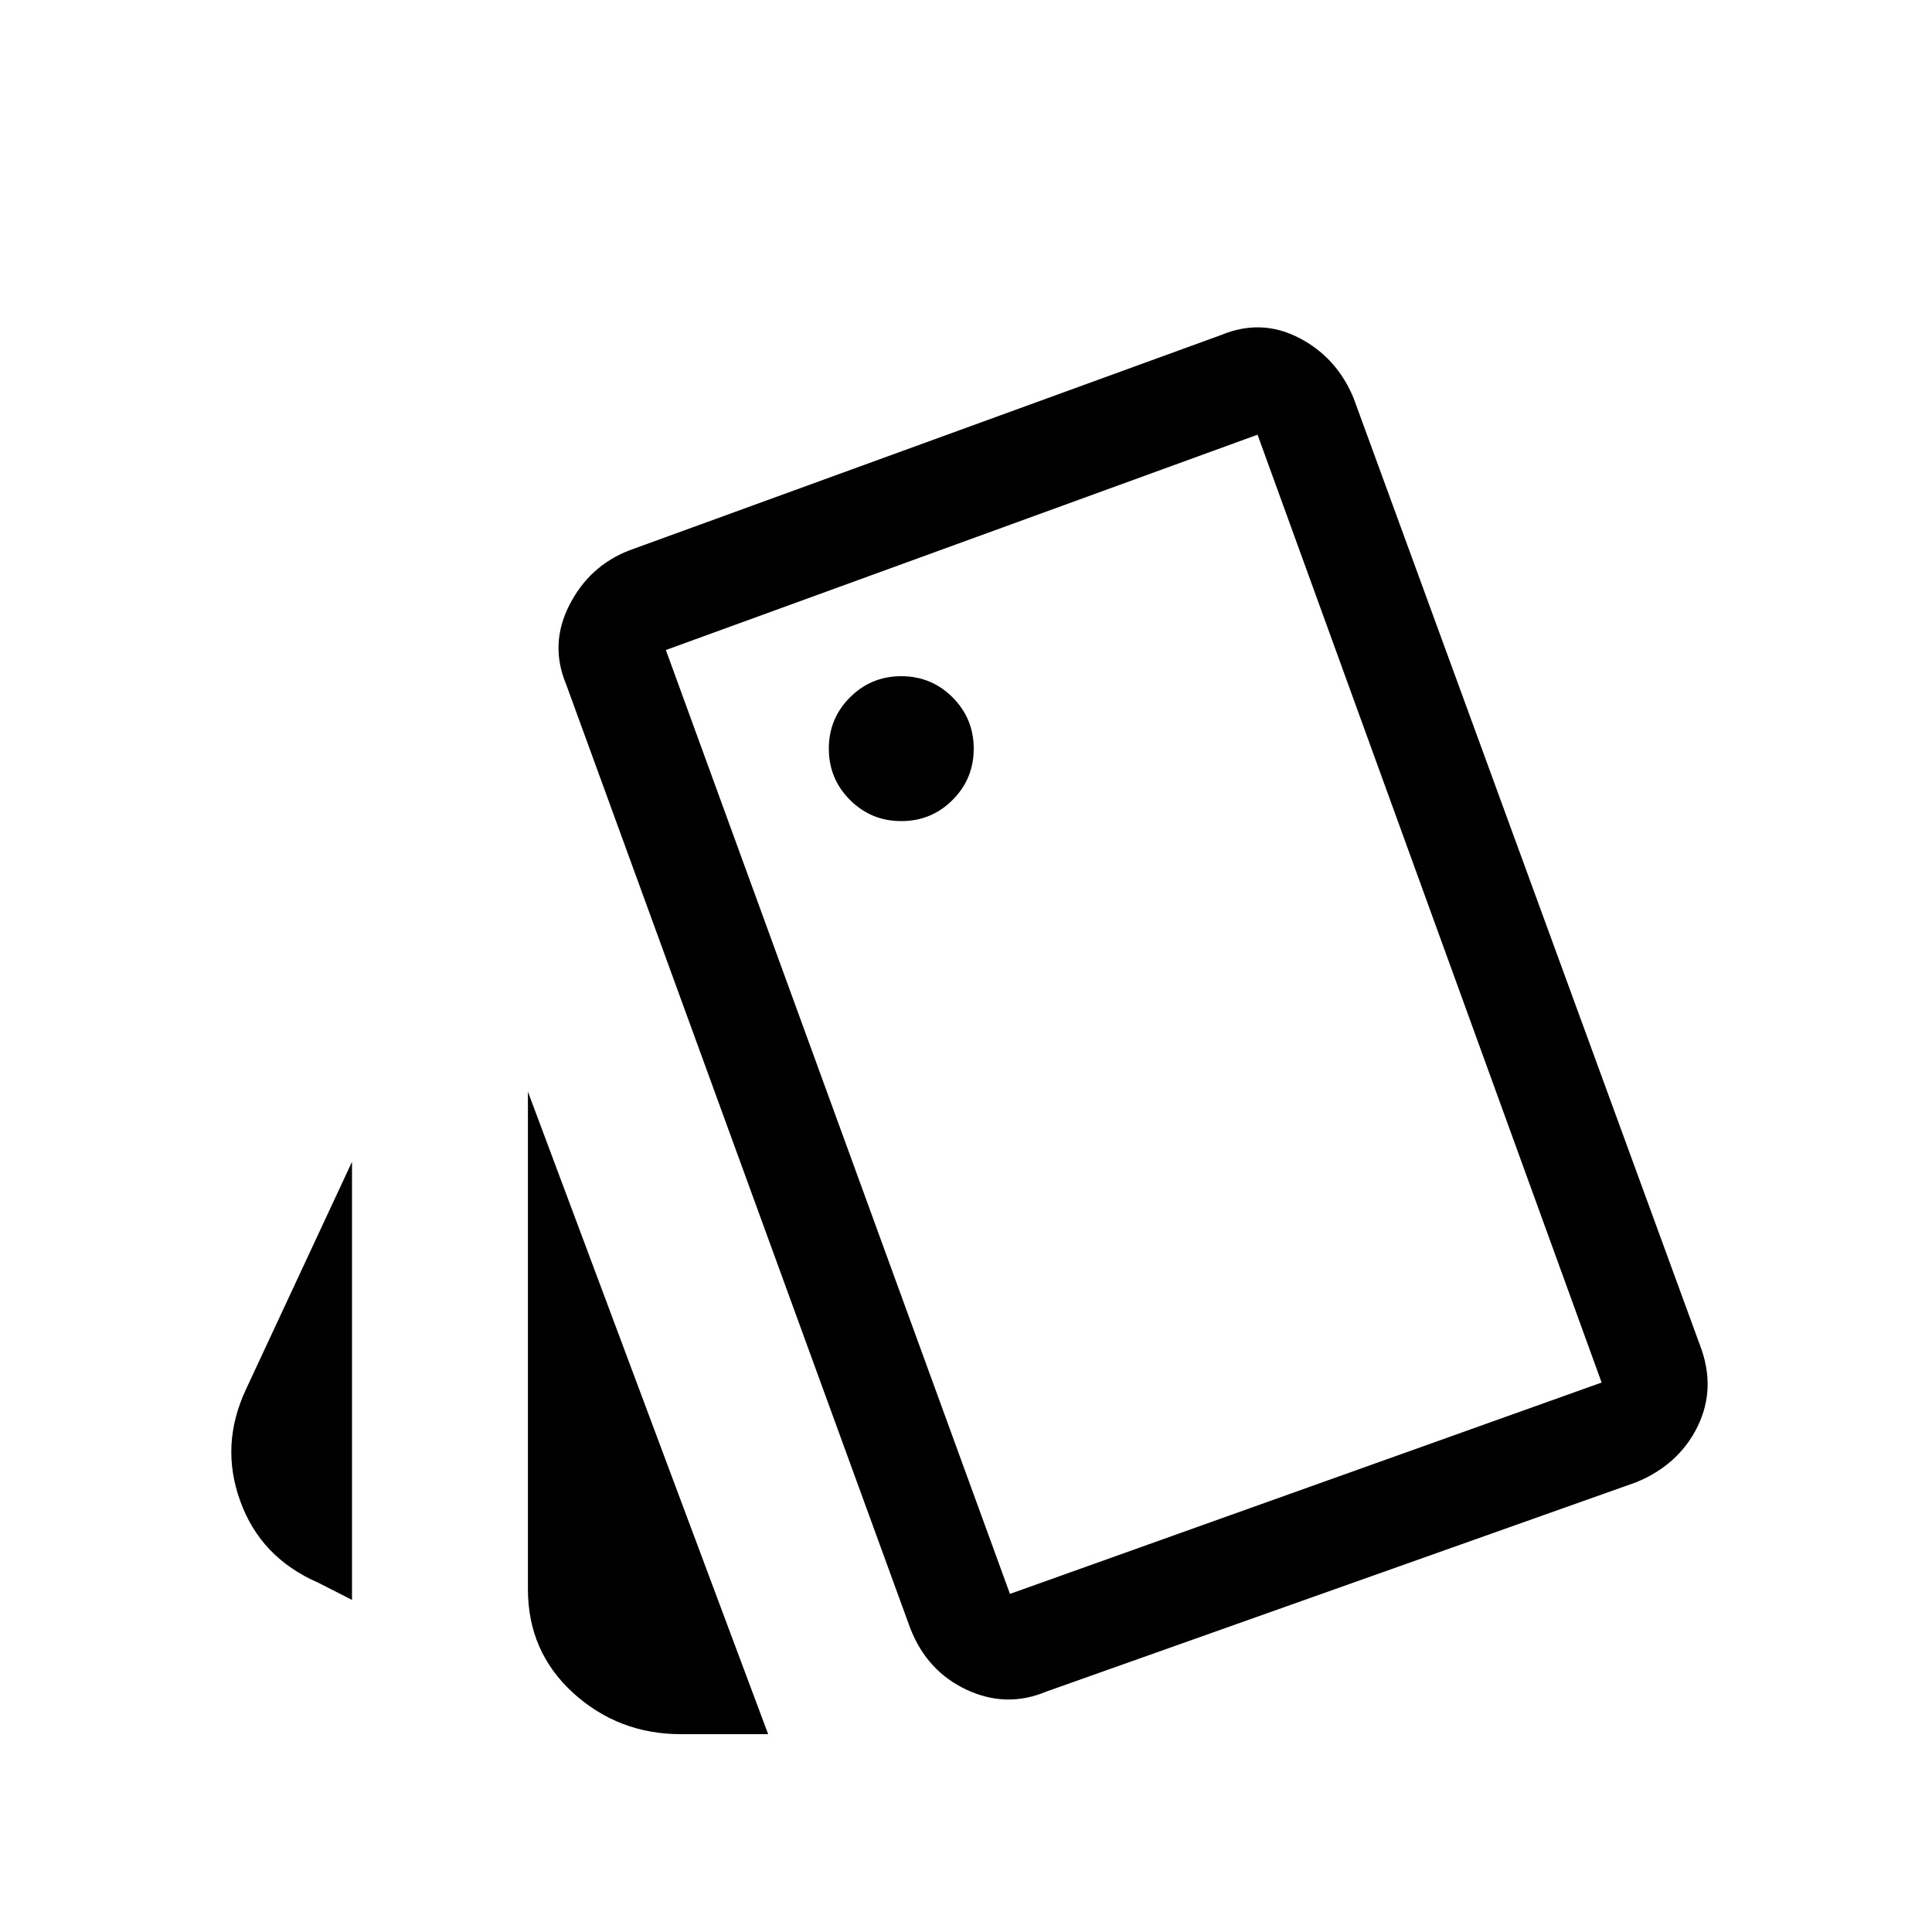 <svg width="20" height="20" viewBox="0 0 20 20" fill="none" xmlns="http://www.w3.org/2000/svg">
<path d="M3.644 16.562L3.292 16.383C2.897 16.211 2.629 15.931 2.488 15.542C2.346 15.153 2.366 14.767 2.546 14.383L3.644 12.027V16.562ZM7.048 17.952C6.617 17.952 6.246 17.809 5.933 17.525C5.621 17.24 5.465 16.882 5.465 16.452V11.301L7.952 17.952H7.048ZM10.832 17.511C10.555 17.627 10.28 17.62 10.006 17.492C9.733 17.364 9.538 17.152 9.423 16.856L5.861 7.085C5.745 6.808 5.756 6.534 5.894 6.264C6.032 5.993 6.239 5.804 6.516 5.697L12.641 3.468C12.918 3.353 13.187 3.363 13.448 3.498C13.709 3.633 13.897 3.841 14.013 4.123L17.596 13.92C17.711 14.216 17.704 14.497 17.575 14.764C17.445 15.03 17.232 15.224 16.936 15.345L10.832 17.511ZM9.33 8.5C9.538 8.5 9.716 8.427 9.861 8.281C10.007 8.135 10.08 7.958 10.08 7.75C10.08 7.542 10.007 7.365 9.861 7.219C9.716 7.073 9.538 7 9.33 7C9.122 7 8.945 7.073 8.799 7.219C8.653 7.365 8.58 7.542 8.58 7.75C8.58 7.958 8.653 8.135 8.799 8.281C8.945 8.427 9.122 8.5 9.33 8.5ZM10.455 16.5L16.58 14.312L13.018 4.5L6.893 6.729L10.455 16.5Z" fill="black"/>
</svg>
